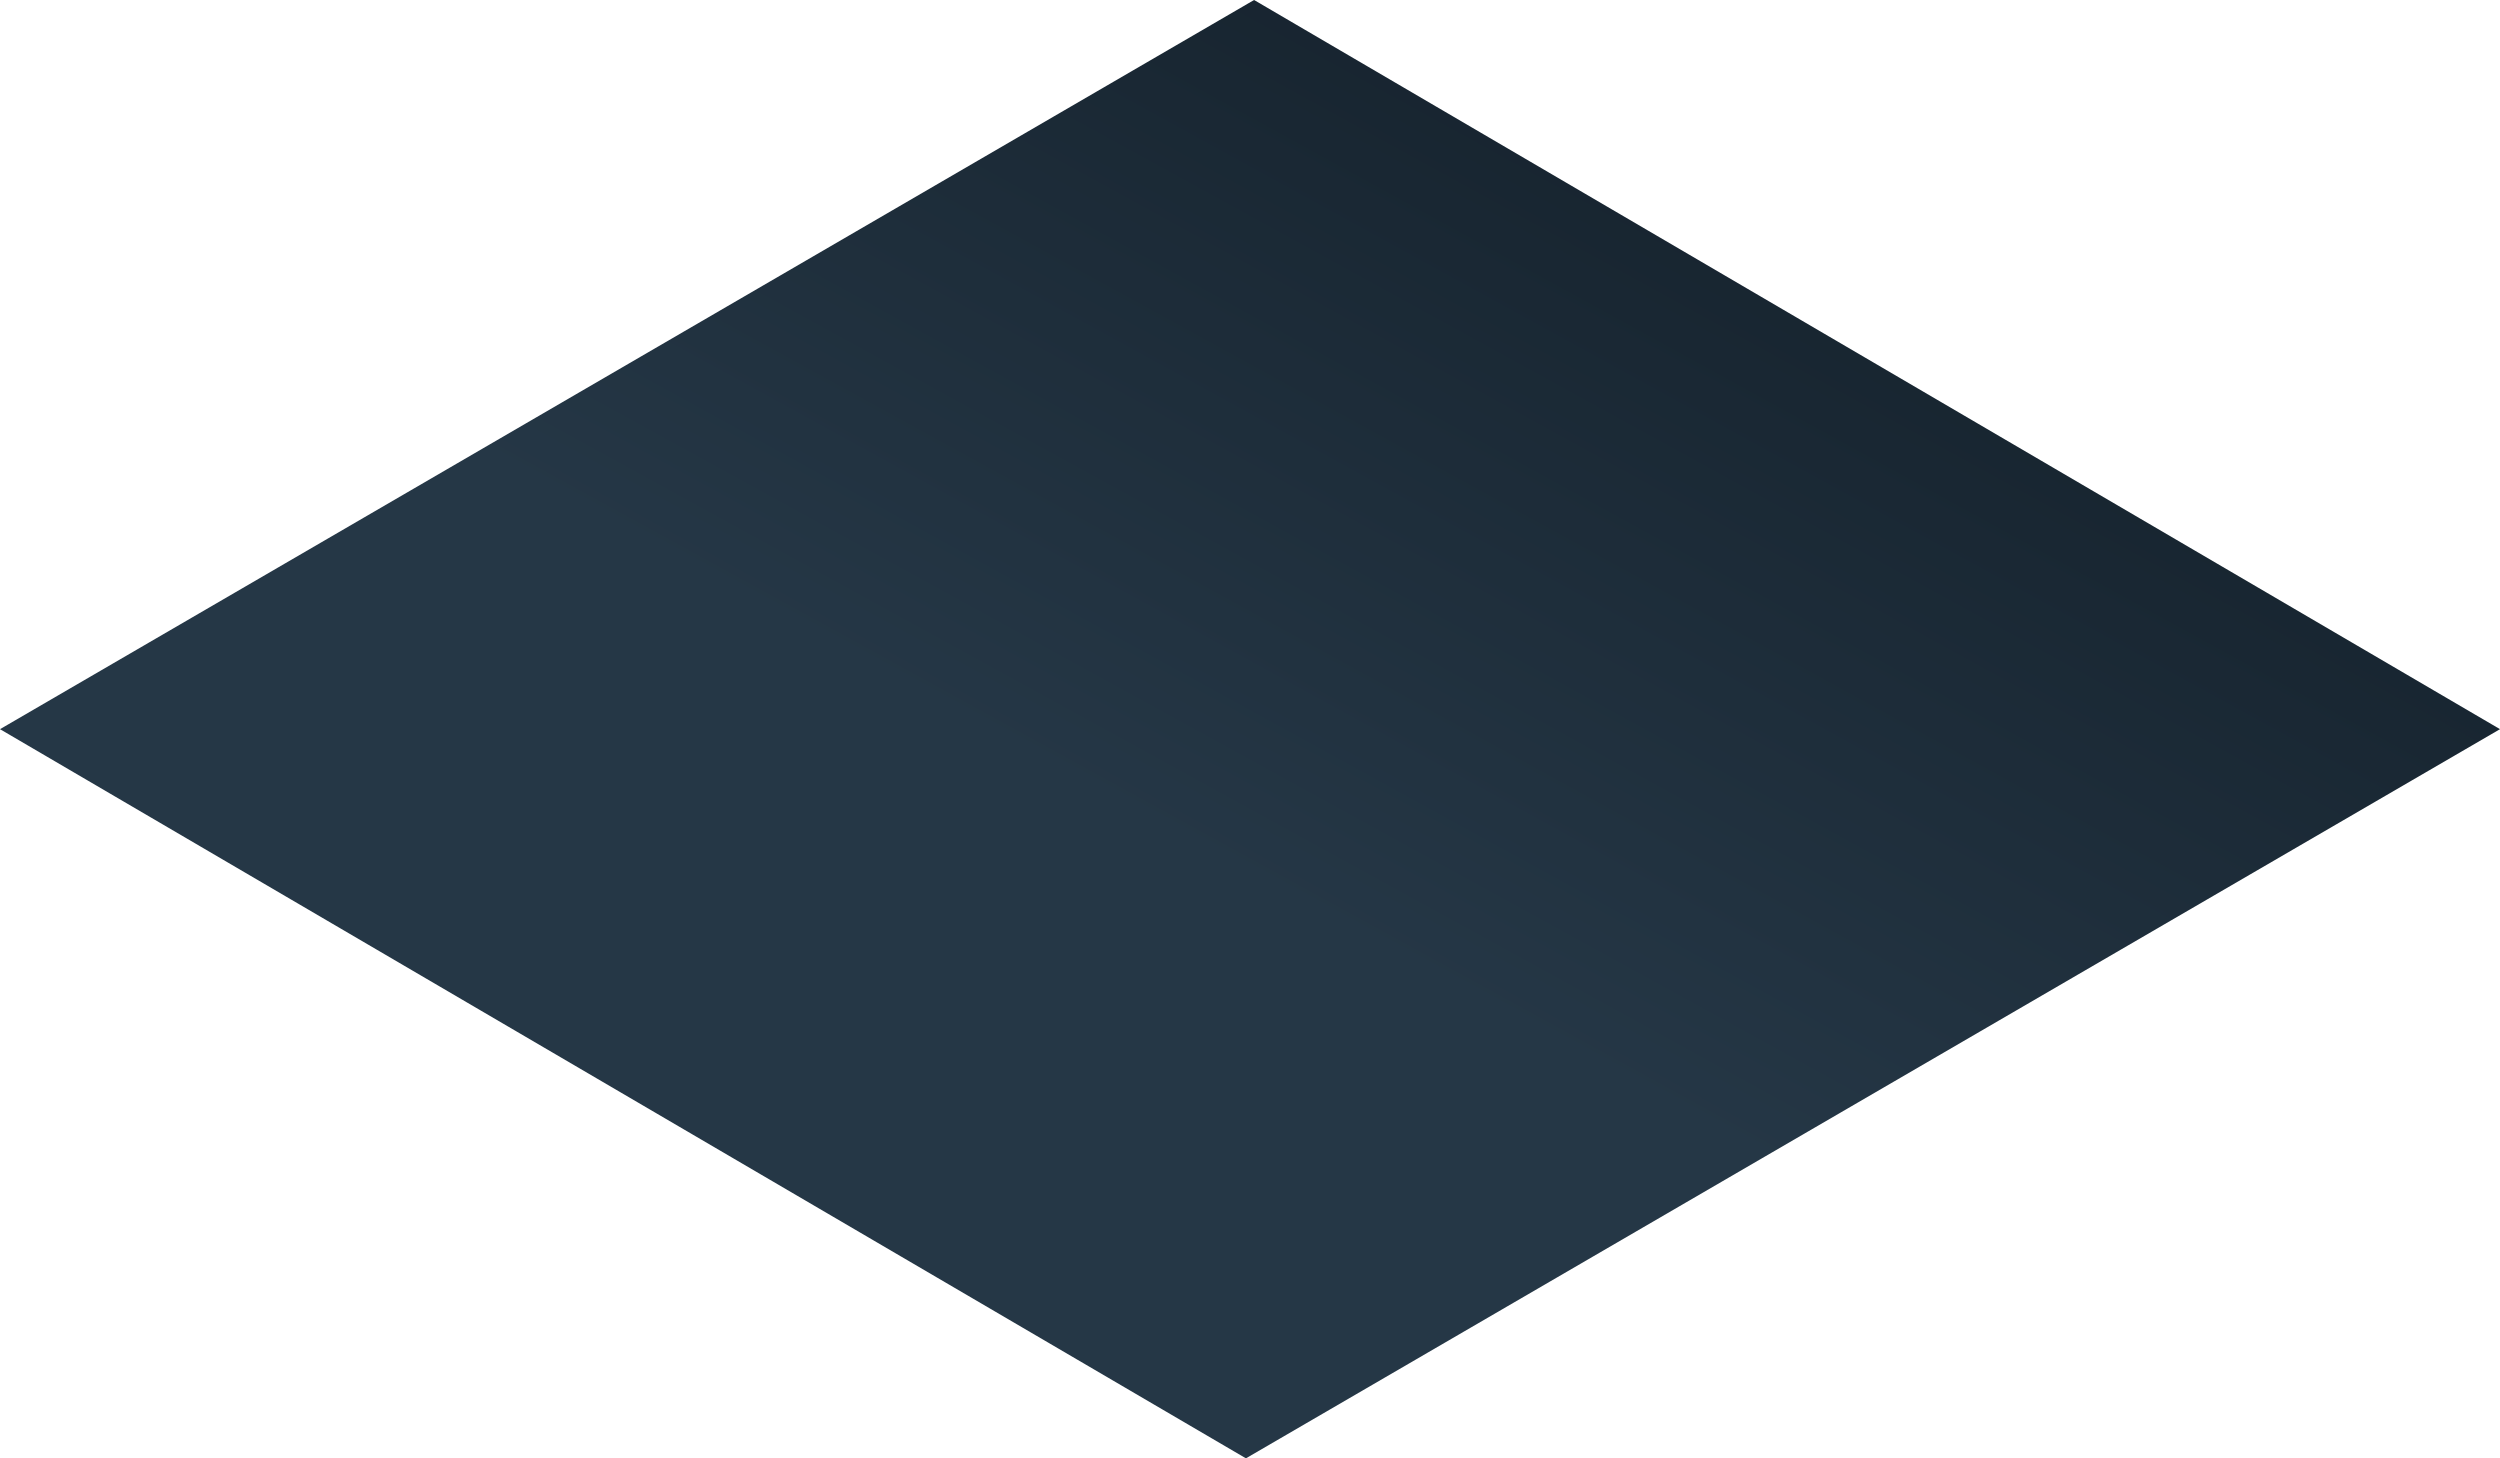 <?xml version="1.0" encoding="UTF-8"?>
<svg width="84px" height="49px" viewBox="0 0 84 49" version="1.1" xmlns="http://www.w3.org/2000/svg" xmlns:xlink="http://www.w3.org/1999/xlink">
    <title>1DF3A4B1-98A5-4C2B-AE93-8BCE0D82084F</title>
    <defs>
        <linearGradient x1="16.104%" y1="24.904%" x2="50%" y2="60.569%" id="linearGradient-1">
            <stop stop-color="#16232E" offset="0%"></stop>
            <stop stop-color="#253746" offset="100%"></stop>
        </linearGradient>
    </defs>
    <g id="Interactive-Graphic" stroke="none" stroke-width="1" fill="none" fill-rule="evenodd">
        <g id="CS-Interactive-Graphic-Slide-2" transform="translate(-1133, -1406)" fill="url(#linearGradient-1)">
            <g id="slide-2-hover" transform="translate(0, 824)">
                <polygon id="tile-gradient-2" transform="translate(1175, 606.5) scale(-1, 1) translate(-1175, -606.5) " points="1174.863 582 1133 606.5 1175.137 631 1217 606.5"></polygon>
            </g>
        </g>
    </g>
</svg>